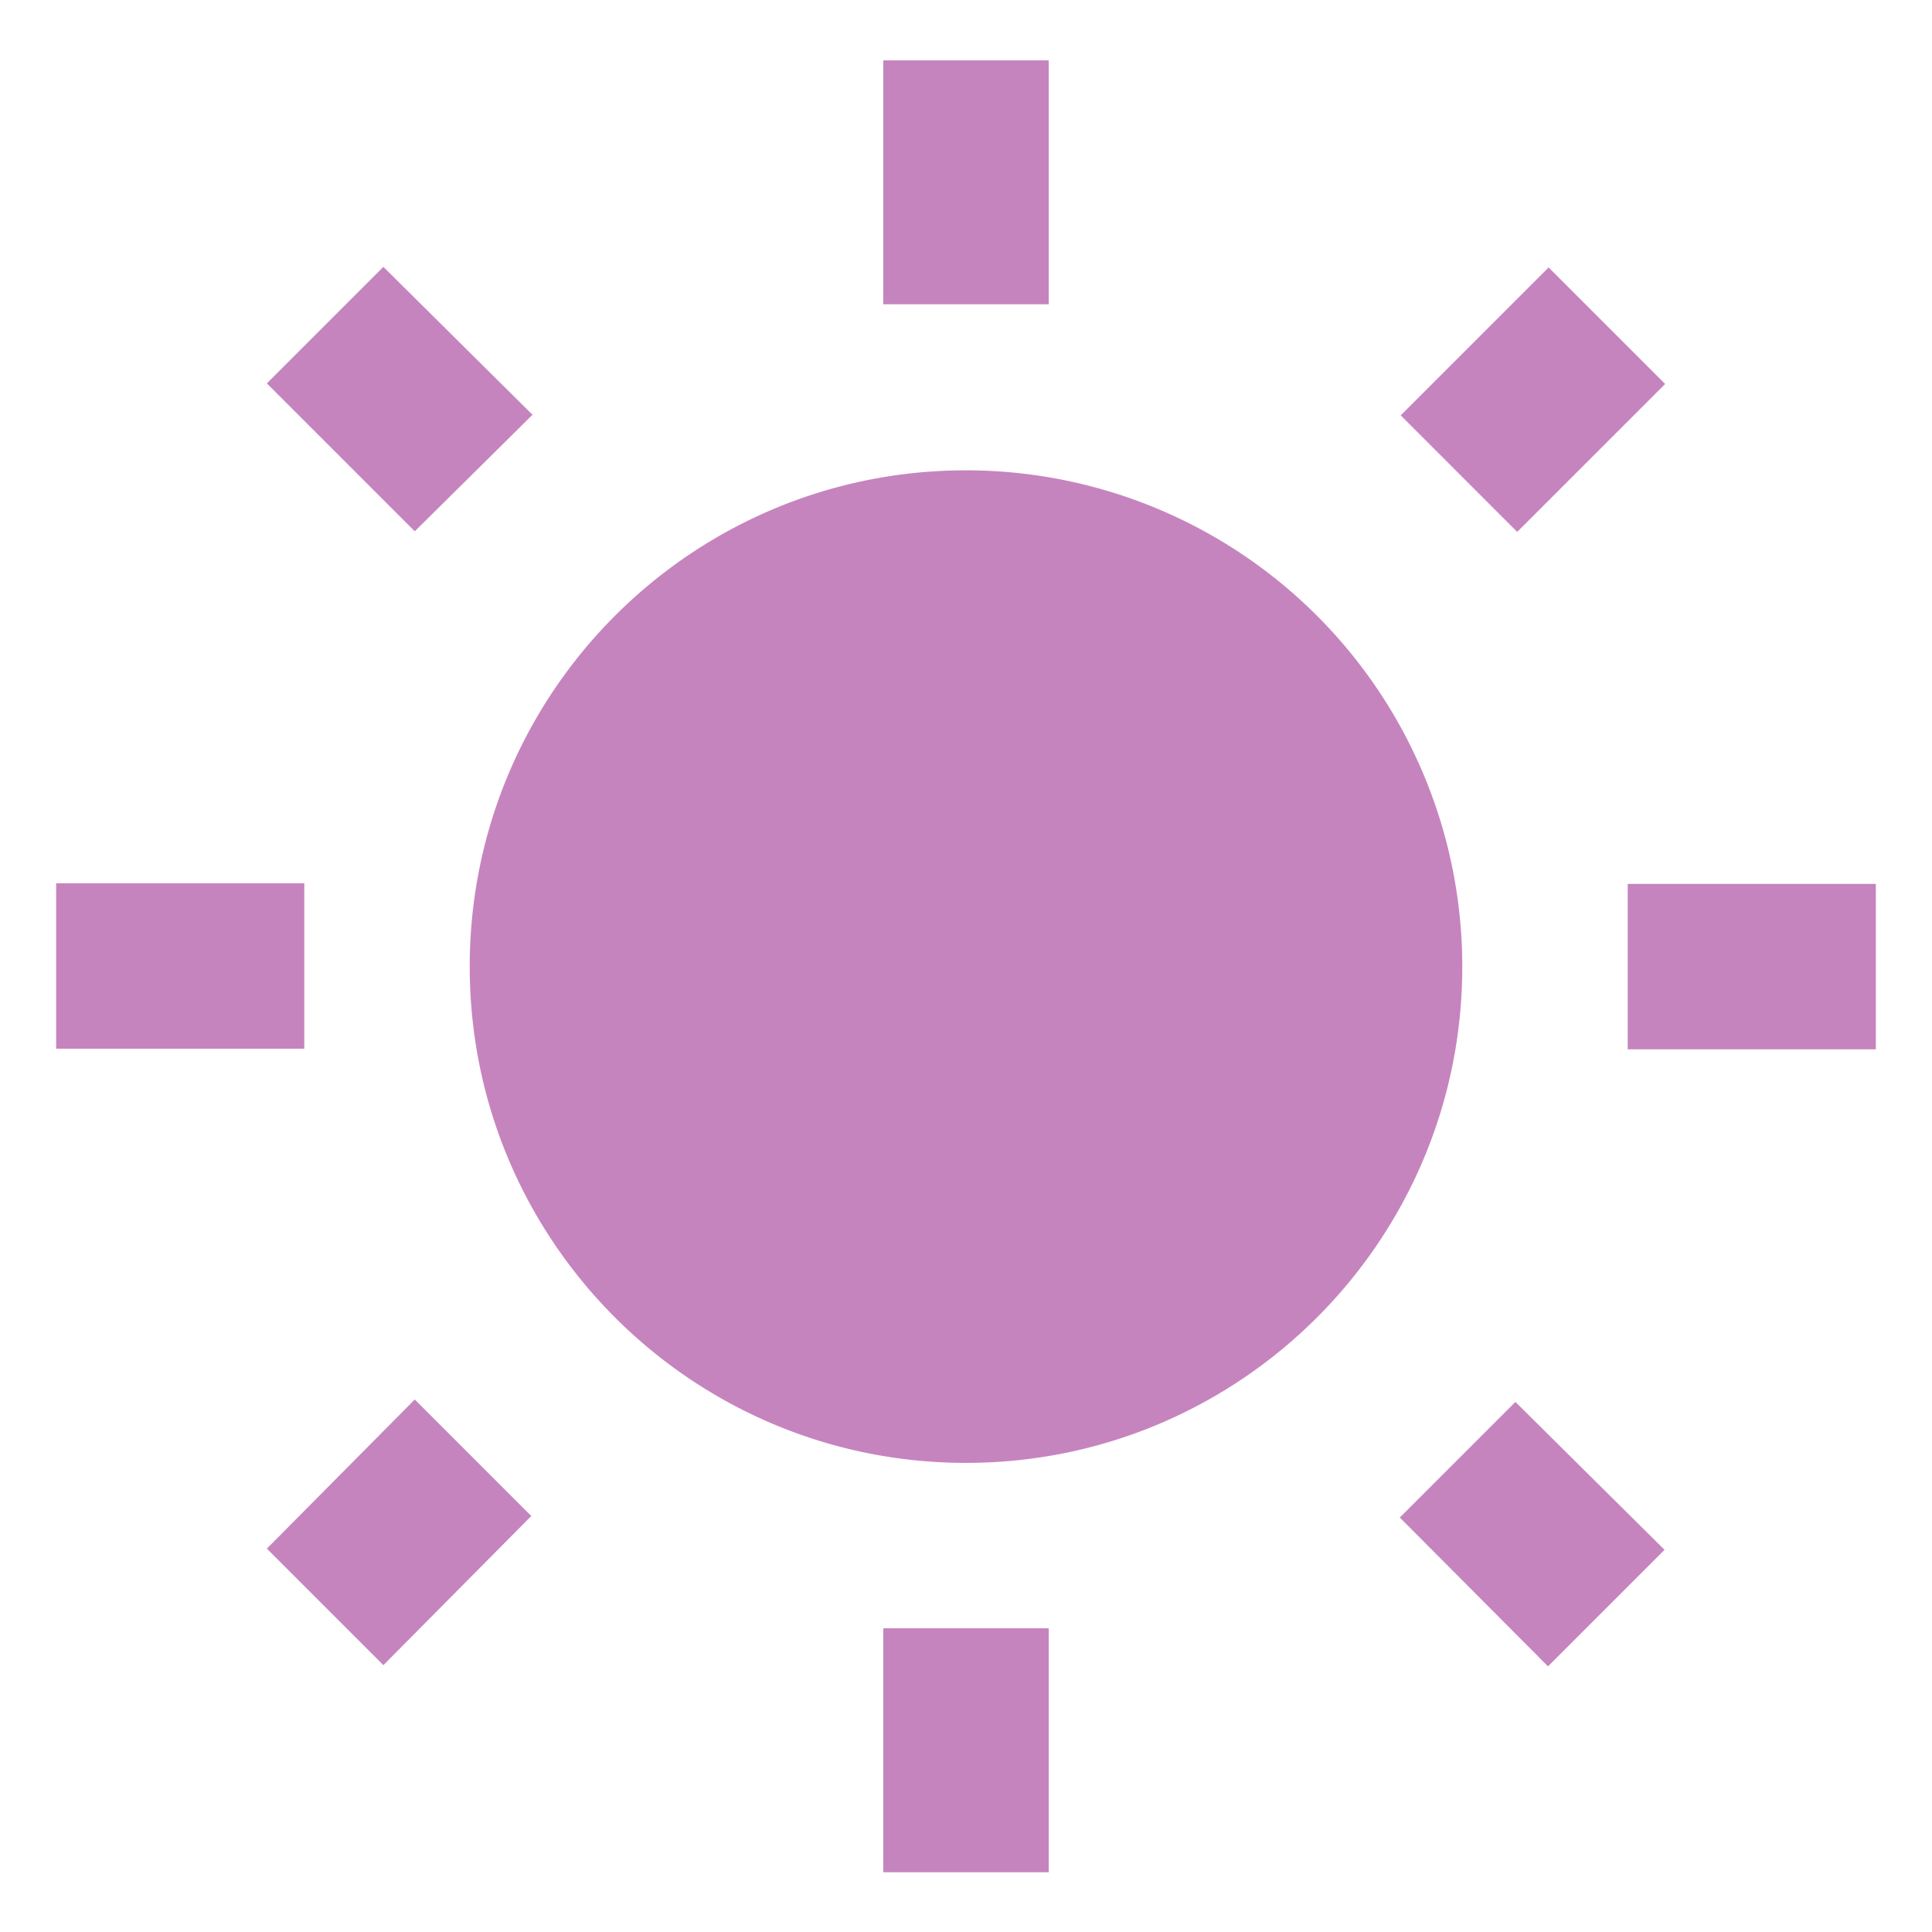 <svg data-name="レイヤー 1" xmlns="http://www.w3.org/2000/svg" viewBox="0 0 32 32"><path data-name="Icon material-wb-sunny" d="M8.82 6.87 6.35 4.42 4.42 6.35 6.87 8.8l1.95-1.93Zm-3.78 7.76H.93v2.74h4.11v-2.74ZM17.37 1h-2.74v4.04h2.74V1Zm10.21 5.36-1.93-1.93-2.45 2.45 1.93 1.93 2.45-2.45Zm-4.4 18.77 2.46 2.47 1.93-1.93-2.47-2.45-1.92 1.92Zm3.78-10.49v2.74h4.11v-2.74h-4.11ZM16 7.79c-4.54 0-8.22 3.68-8.22 8.22s3.68 8.22 8.22 8.22 8.22-3.68 8.22-8.22A8.22 8.22 0 0 0 16 7.79Zm-1.37 23.22h2.74v-4.04h-2.74v4.04ZM4.42 25.65l1.93 1.93 2.45-2.47-1.93-1.93-2.45 2.47Z" fill="#c684bf"/></svg>